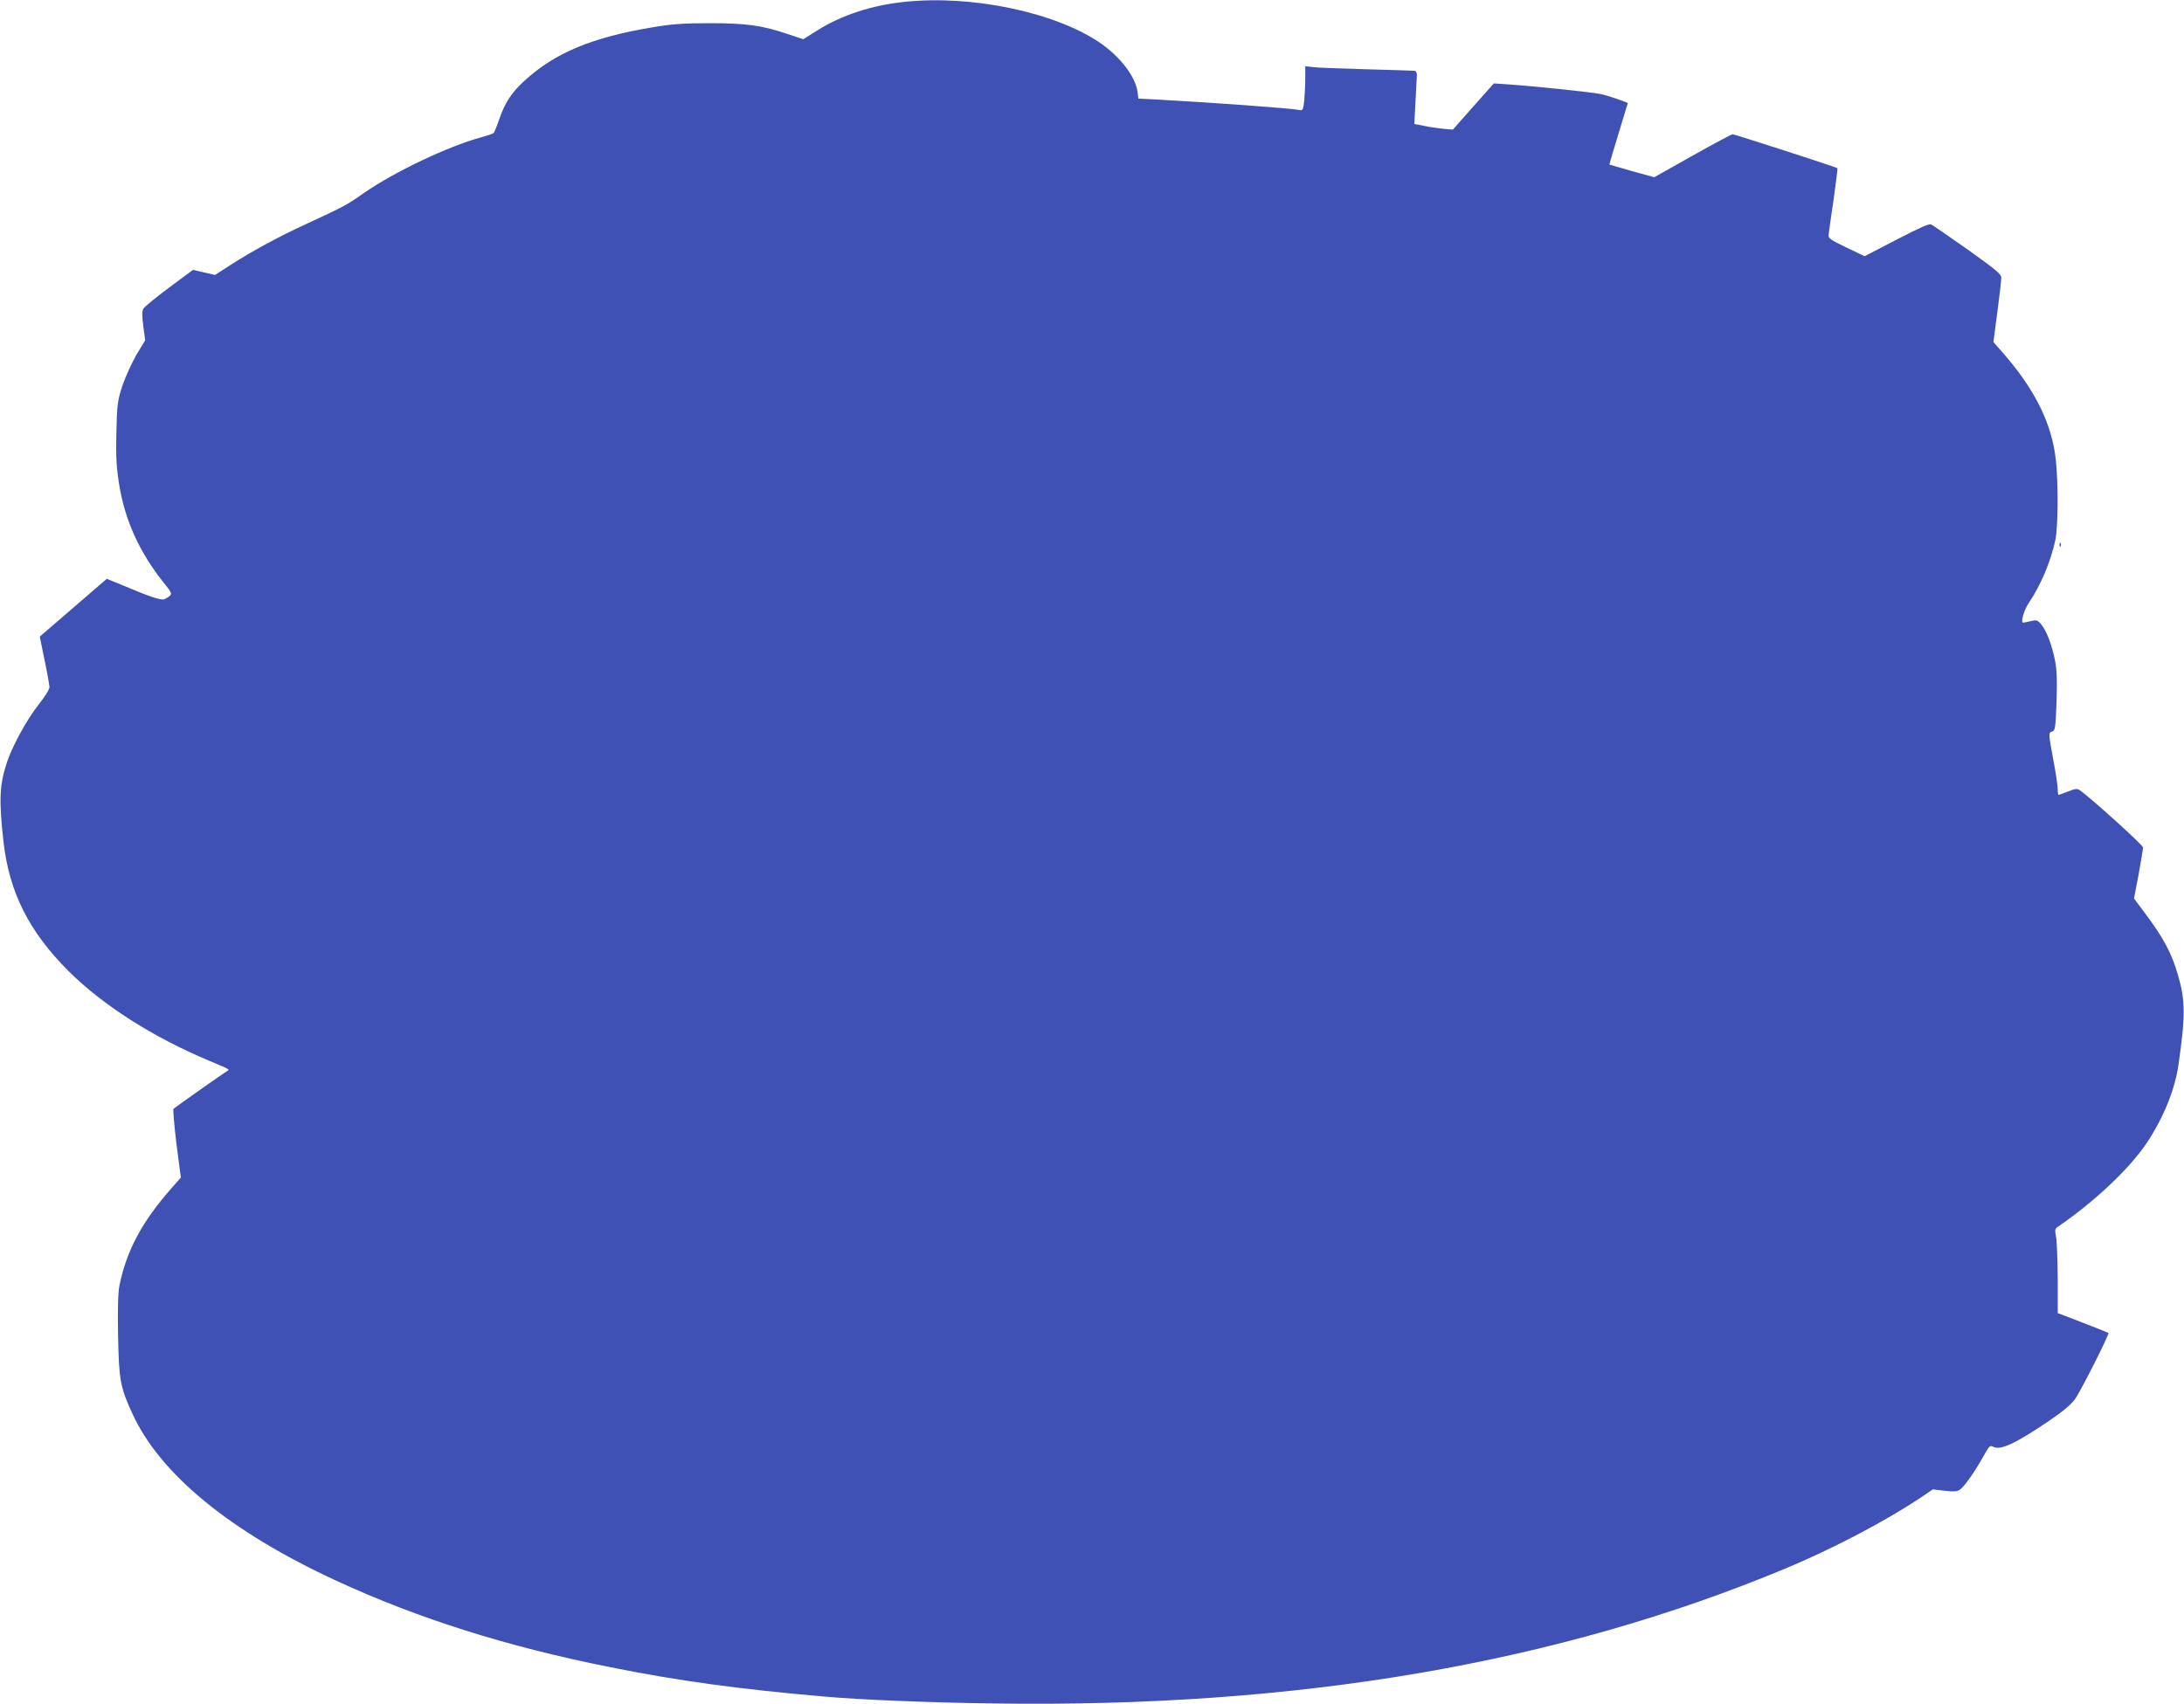 <?xml version="1.0" standalone="no"?>
<!DOCTYPE svg PUBLIC "-//W3C//DTD SVG 20010904//EN"
 "http://www.w3.org/TR/2001/REC-SVG-20010904/DTD/svg10.dtd">
<svg version="1.0" xmlns="http://www.w3.org/2000/svg"
 width="1280pt" height="999pt" viewBox="0 0 1280 999"
 preserveAspectRatio="xMidYMid meet">
<g transform="translate(0,999) scale(0.1,-0.1)"
fill="#3f51b5" stroke="none">
<path d="M5300 9979 c-192 -20 -367 -78 -508 -166 l-84 -53 -87 29 c-153 52
-245 65 -461 65 -154 0 -223 -5 -330 -23 -362 -60 -581 -152 -760 -318 -73
-67 -112 -128 -144 -222 -14 -41 -29 -77 -33 -81 -4 -4 -37 -15 -73 -25 -190
-51 -508 -202 -685 -325 -103 -72 -121 -82 -340 -183 -157 -72 -318 -159 -442
-239 l-93 -60 -64 15 -65 15 -140 -104 c-77 -57 -145 -113 -151 -124 -8 -14
-8 -43 0 -103 l11 -82 -51 -84 c-27 -47 -64 -128 -82 -180 -29 -90 -32 -107
-36 -276 -3 -150 0 -202 17 -309 34 -208 119 -394 259 -570 57 -71 57 -70 9
-97 -19 -11 -75 7 -246 79 l-95 39 -196 -169 -197 -170 28 -136 c16 -75 28
-147 29 -160 0 -13 -27 -56 -64 -103 -68 -86 -151 -237 -184 -334 -45 -134
-49 -222 -22 -465 33 -300 150 -532 384 -765 203 -201 494 -386 826 -525 123
-52 119 -49 99 -60 -17 -10 -299 -208 -312 -220 -4 -4 4 -96 17 -205 l26 -198
-58 -66 c-171 -195 -260 -362 -302 -567 -8 -41 -11 -133 -8 -295 5 -260 13
-301 83 -454 161 -355 574 -694 1195 -981 480 -222 1002 -387 1610 -508 394
-79 742 -127 1245 -171 213 -19 621 -36 1000 -41 1781 -26 3301 234 4639 791
278 116 585 277 793 416 l71 48 69 -8 c52 -6 73 -5 89 6 26 17 87 104 138 195
34 62 39 67 58 57 42 -23 130 18 329 153 78 53 127 94 150 126 33 45 203 381
196 388 -2 3 -173 69 -269 106 l-28 10 0 201 c-1 111 -5 222 -10 247 -8 41 -7
46 13 60 212 145 420 341 520 492 97 145 165 314 185 459 41 283 40 375 -3
522 -38 132 -85 219 -199 371 l-59 79 27 141 c14 78 26 149 26 158 0 14 -301
286 -371 336 -15 10 -27 9 -69 -8 -28 -11 -53 -20 -55 -20 -3 0 -5 15 -5 33 0
19 -11 94 -25 168 -30 161 -30 165 -7 171 17 5 19 21 25 174 4 128 2 186 -9
243 -19 93 -50 174 -81 211 -21 25 -27 27 -61 19 -20 -5 -41 -9 -45 -9 -16 0
6 76 33 115 70 103 129 243 156 369 16 79 18 323 3 468 -22 212 -122 414 -309
628 l-57 65 23 175 c13 96 23 186 23 201 1 21 -26 44 -195 165 -109 76 -205
143 -215 148 -13 6 -65 -17 -204 -89 l-187 -97 -106 51 c-92 44 -107 54 -105
73 1 13 14 105 29 206 14 101 25 185 23 186 -6 6 -603 199 -615 199 -5 0 -111
-56 -235 -126 l-224 -126 -130 36 c-71 21 -131 37 -132 38 -2 1 22 81 52 179
30 98 55 180 55 181 0 5 -117 45 -160 54 -47 10 -380 45 -535 56 l-90 6 -120
-135 -120 -136 -55 5 c-30 3 -81 10 -113 17 l-58 11 7 131 c4 72 7 142 8 155
1 14 -5 25 -14 26 -8 1 -136 5 -285 9 -148 4 -289 9 -312 13 l-43 5 0 -69 c0
-39 -3 -98 -6 -131 -6 -56 -9 -61 -28 -57 -44 10 -514 44 -827 61 l-117 6 -5
39 c-12 90 -102 207 -220 288 -264 180 -753 282 -1147 240z"/>
<path d="M12071 6794 c0 -11 3 -14 6 -6 3 7 2 16 -1 19 -3 4 -6 -2 -5 -13z"/>
</g>
</svg>

